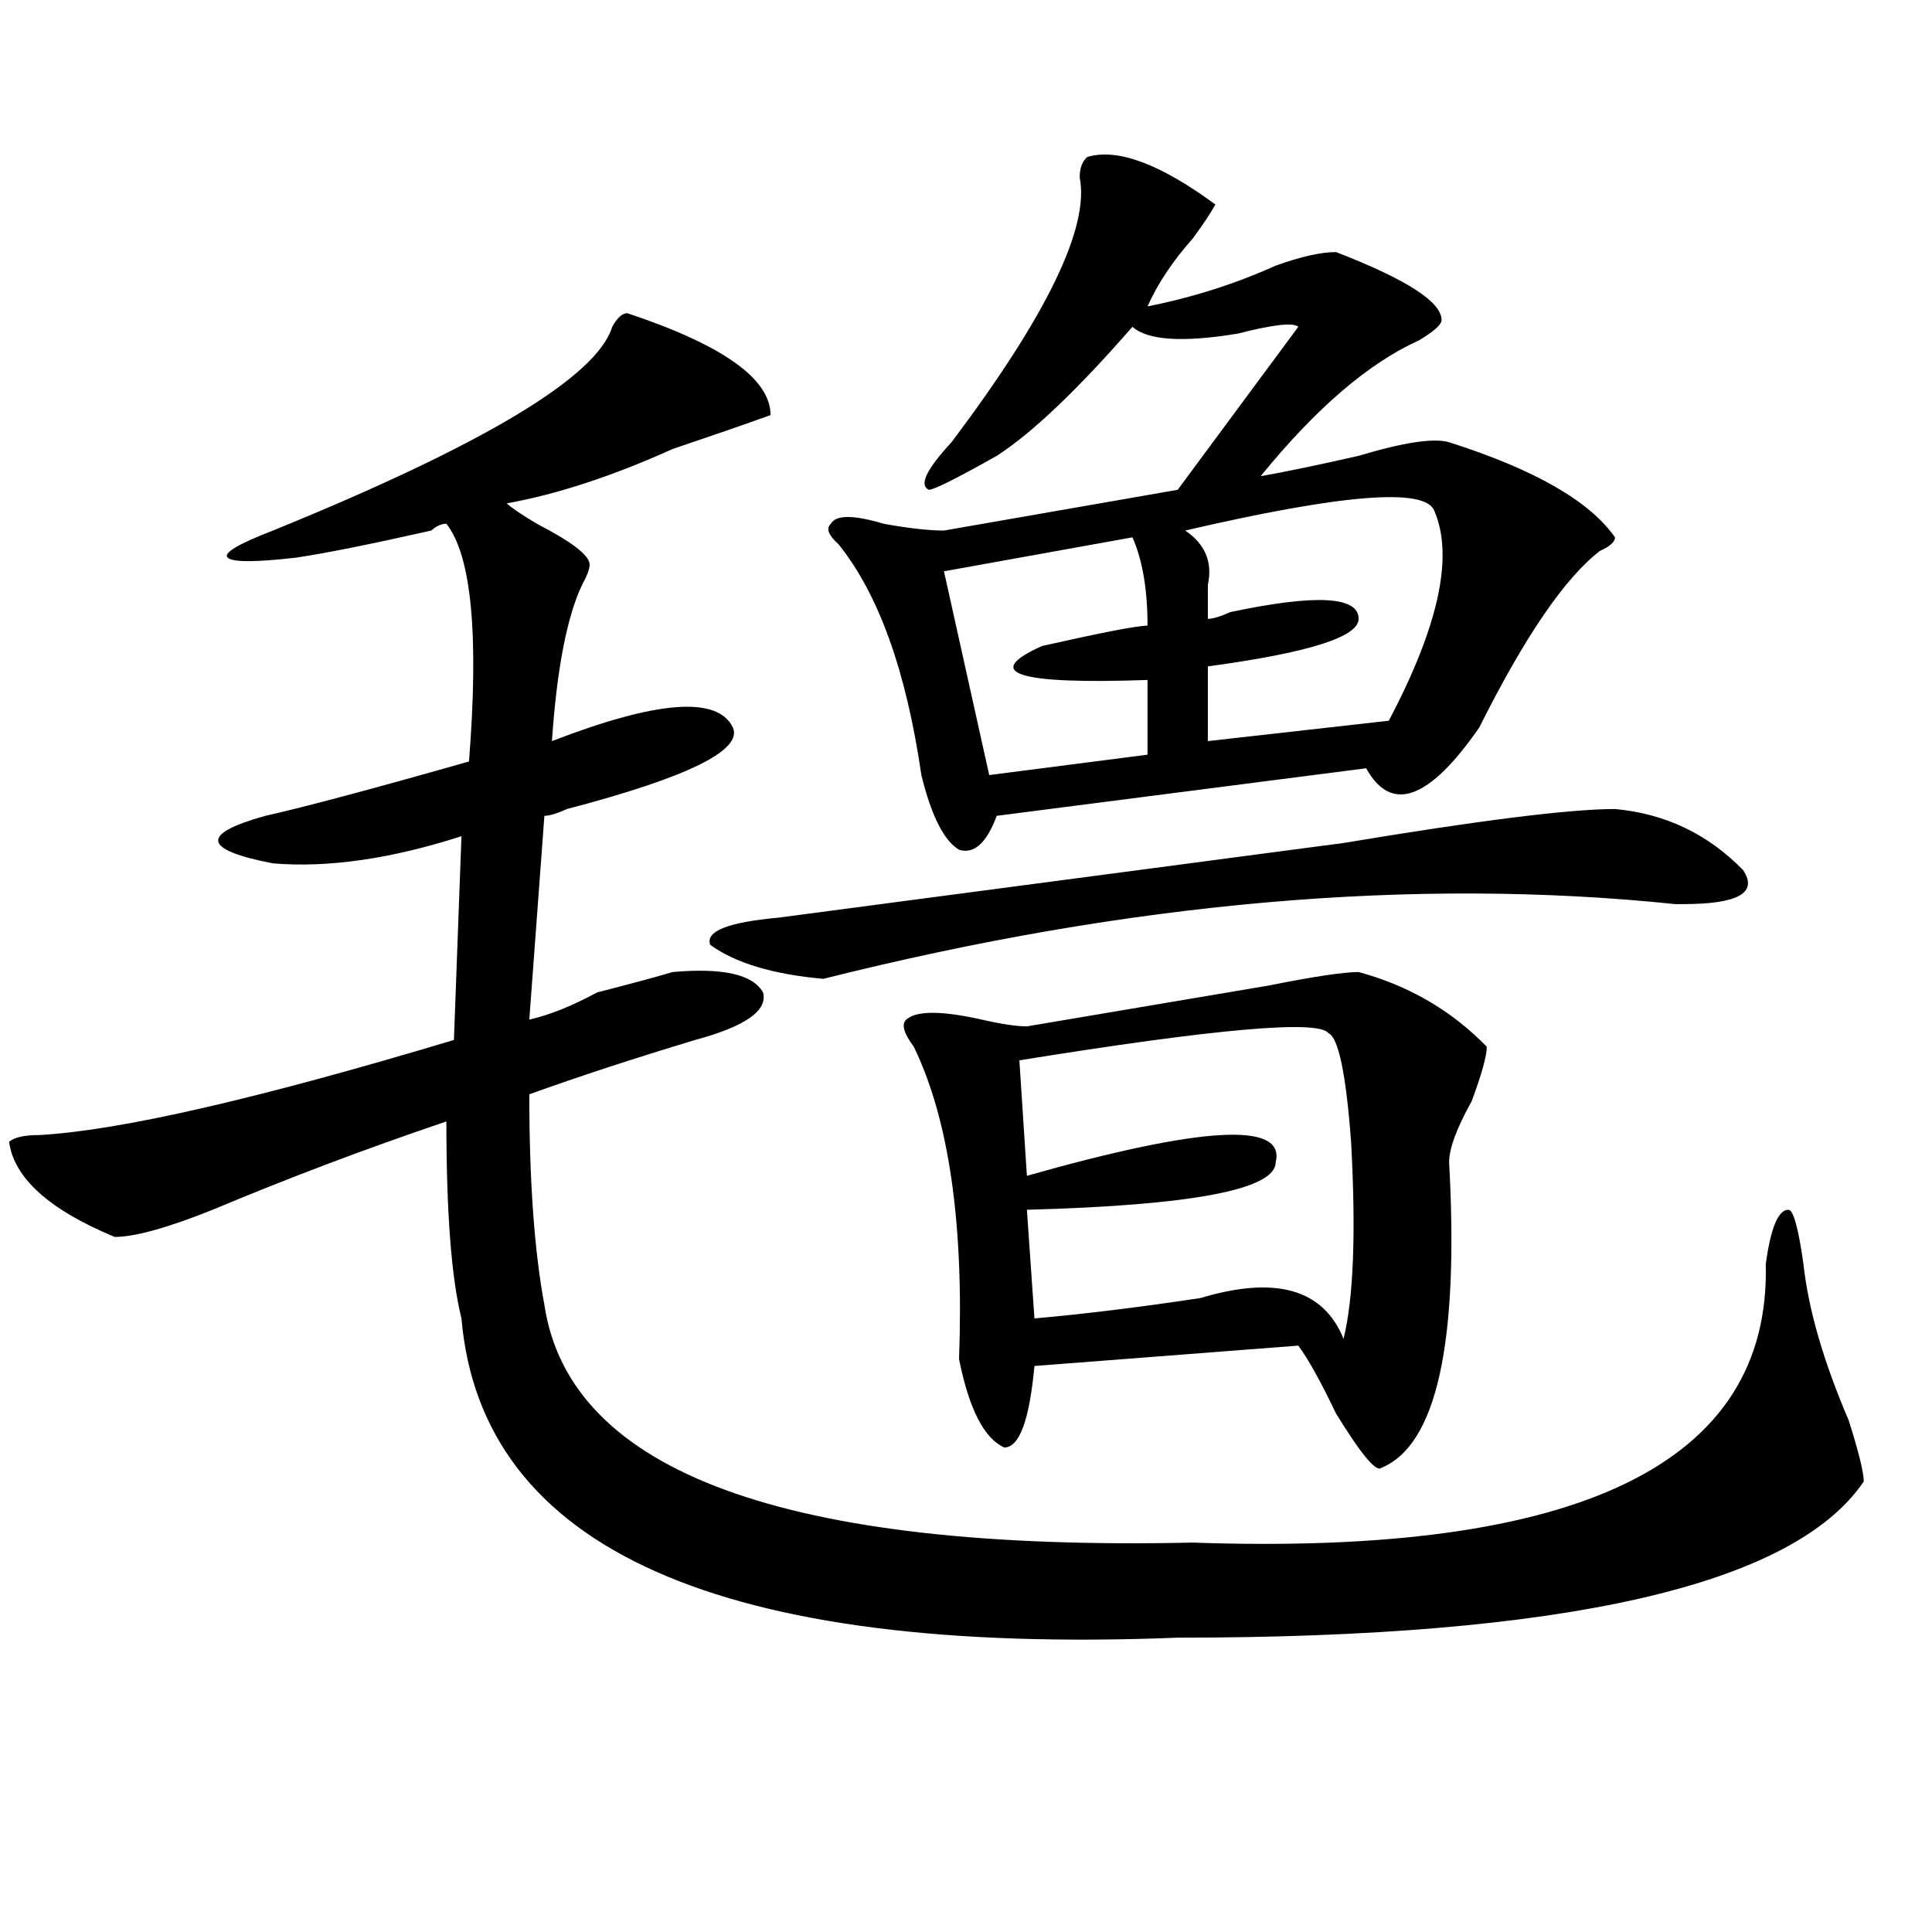 <?xml version="1.0" encoding="utf-8"?>
<!-- Generator: Adobe Illustrator 16.0.0, SVG Export Plug-In . SVG Version: 6.00 Build 0)  -->
<!DOCTYPE svg PUBLIC "-//W3C//DTD SVG 1.1//EN" "http://www.w3.org/Graphics/SVG/1.1/DTD/svg11.dtd">
<svg version="1.1" id="图层_1" xmlns="http://www.w3.org/2000/svg" xmlns:xlink="http://www.w3.org/1999/xlink" x="0px" y="0px"
	 width="1000px" height="1000px" viewBox="0 0 1000 1000" enable-background="new 0 0 1000 1000" xml:space="preserve">
<path d="M324.699,162.109c49.389,16.425,74.145,34.003,74.145,52.734c-13.049,4.725-29.938,10.547-50.73,17.578
	c-31.219,14.063-59.877,23.456-85.852,28.125c2.561,2.362,7.805,5.878,15.609,10.547c18.17,9.394,27.316,16.425,27.316,21.094
	c0,2.362-1.342,5.878-3.902,10.547c-7.805,16.425-13.049,43.396-15.609,80.859c54.633-21.094,85.852-23.4,93.656-7.031
	c5.183,11.756-23.414,25.818-85.852,42.188c-5.244,2.362-9.146,3.516-11.707,3.516l-7.805,105.469
	c10.365-2.307,22.072-7.031,35.121-14.063c18.17-4.669,31.219-8.185,39.023-10.547c25.975-2.307,41.584,1.209,46.828,10.547
	c2.561,9.394-9.146,17.578-35.121,24.609c-31.219,9.394-59.877,18.787-85.852,28.125c0,44.55,2.561,80.859,7.805,108.984
	c12.987,86.737,124.875,127.716,335.602,123.047c200.3,7.031,299.139-40.979,296.578-144.141
	c2.561-18.731,6.463-28.125,11.707-28.125c2.561,0,5.183,9.394,7.805,28.125c2.561,23.456,10.365,50.428,23.414,80.859
	c5.183,16.425,7.805,26.972,7.805,31.641c-36.463,53.888-154.813,80.859-355.113,80.859
	c-236.763,9.338-360.357-45.703-370.723-165.234c-5.244-21.094-7.805-55.041-7.805-101.953
	c-41.646,14.063-81.949,29.334-120.973,45.703c-23.414,9.394-40.365,14.063-50.73,14.063
	c-33.841-14.063-52.072-30.432-54.633-49.219c2.561-2.307,7.805-3.516,15.609-3.516c41.584-2.307,113.168-18.731,214.629-49.219
	l3.902-105.469c-36.463,11.756-68.962,16.425-97.559,14.063c-36.463-7.031-37.743-15.216-3.902-24.609
	c20.792-4.669,55.913-14.063,105.363-28.125c5.183-65.588,1.28-106.622-11.707-123.047c-2.622,0-5.244,1.209-7.805,3.516
	c-31.219,7.031-54.633,11.756-70.242,14.063c-20.854,2.362-32.561,2.362-35.121,0c-2.622-2.307,5.183-7.031,23.414-14.063
	c109.266-44.494,167.801-79.65,175.605-105.469C319.455,164.472,322.077,162.109,324.699,162.109z M835.906,418.75
	c25.975,2.362,48.108,12.909,66.34,31.641c7.805,11.756-2.622,17.578-31.219,17.578h-3.902
	c-135.302-14.063-282.311-1.153-440.965,38.672c-26.036-2.307-45.548-8.185-58.535-17.578c-2.622-7.031,9.085-11.7,35.121-14.063
	c88.412-11.7,185.971-24.609,292.676-38.672C765.664,424.628,812.492,418.75,835.906,418.75z M562.742,81.25
	c15.609-4.669,37.682,3.516,66.34,24.609c-2.622,4.725-6.524,10.547-11.707,17.578c-10.427,11.756-18.231,23.456-23.414,35.156
	c23.414-4.669,45.486-11.7,66.34-21.094c12.987-4.669,23.414-7.031,31.219-7.031c36.401,14.063,54.633,25.818,54.633,35.156
	c0,2.362-3.902,5.878-11.707,10.547c-26.036,11.756-53.353,35.156-81.949,70.313c12.987-2.307,29.877-5.822,50.73-10.547
	c23.414-7.031,39.023-9.338,46.828-7.031c44.206,14.063,72.803,30.487,85.852,49.219c0,2.362-2.622,4.725-7.805,7.031
	c-18.231,14.063-39.023,44.55-62.438,91.406c-26.036,37.519-45.548,44.55-58.535,21.094l-191.215,24.609
	c-5.244,14.063-11.707,19.94-19.512,17.578c-7.805-4.669-14.329-17.578-19.512-38.672c-7.805-53.888-22.134-93.713-42.926-119.531
	c-5.244-4.669-6.524-8.185-3.902-10.547c2.561-4.669,11.707-4.669,27.316,0c12.987,2.362,23.414,3.516,31.219,3.516l120.973-21.094
	l62.438-84.375c-2.622-2.307-13.049-1.153-31.219,3.516c-28.658,4.725-46.828,3.516-54.633-3.516
	c-28.658,32.85-52.072,55.097-70.242,66.797c-20.854,11.756-32.561,17.578-35.121,17.578c-5.244-2.307-1.342-10.547,11.707-24.609
	c49.389-65.588,71.522-111.291,66.34-137.109C558.84,87.128,560.12,83.612,562.742,81.25z M703.227,503.125
	c25.975,7.031,48.108,19.94,66.34,38.672c0,4.725-2.622,14.063-7.805,28.125c-7.805,14.063-11.707,24.609-11.707,31.641
	c5.183,93.769-6.524,146.503-35.121,158.203c-2.622,2.362-10.427-7.031-23.414-28.125c-7.805-16.369-14.329-28.125-19.512-35.156
	l-136.582,10.547c-2.622,28.125-7.805,42.188-15.609,42.188c-10.427-4.669-18.231-19.885-23.414-45.703
	c2.561-70.313-5.244-124.2-23.414-161.719c-5.244-7.031-6.524-11.7-3.902-14.063c5.183-4.669,18.17-4.669,39.023,0
	c10.365,2.362,18.17,3.516,23.414,3.516c41.584-7.031,83.229-14.063,124.875-21.094
	C679.813,505.487,695.422,503.125,703.227,503.125z M586.156,278.125l-97.559,17.578l23.414,105.469l81.949-10.547v-38.672
	c-67.682,2.362-85.852-3.516-54.633-17.578c31.219-7.031,49.389-10.547,54.633-10.547
	C593.961,305.097,591.339,289.881,586.156,278.125z M687.617,534.766c-5.244-7.031-58.535-2.307-159.996,14.063l3.902,59.766
	c91.034-25.763,133.96-28.125,128.777-7.031c0,14.063-42.926,22.303-128.777,24.609l3.902,56.25
	c25.975-2.307,54.633-5.822,85.852-10.547c39.023-11.7,63.718-4.669,74.145,21.094c5.183-21.094,6.463-55.041,3.902-101.953
	C696.702,555.859,692.8,537.128,687.617,534.766z M742.25,264.063c-5.244-11.7-48.17-8.185-128.777,10.547
	c10.365,7.031,14.268,16.425,11.707,28.125c0,7.031,0,12.909,0,17.578c2.561,0,6.463-1.153,11.707-3.516
	c44.206-9.338,66.34-8.185,66.34,3.516c0,9.394-26.036,17.578-78.047,24.609v38.672l93.656-10.547
	C744.811,323.828,752.615,287.519,742.25,264.063z"/>
</svg>
